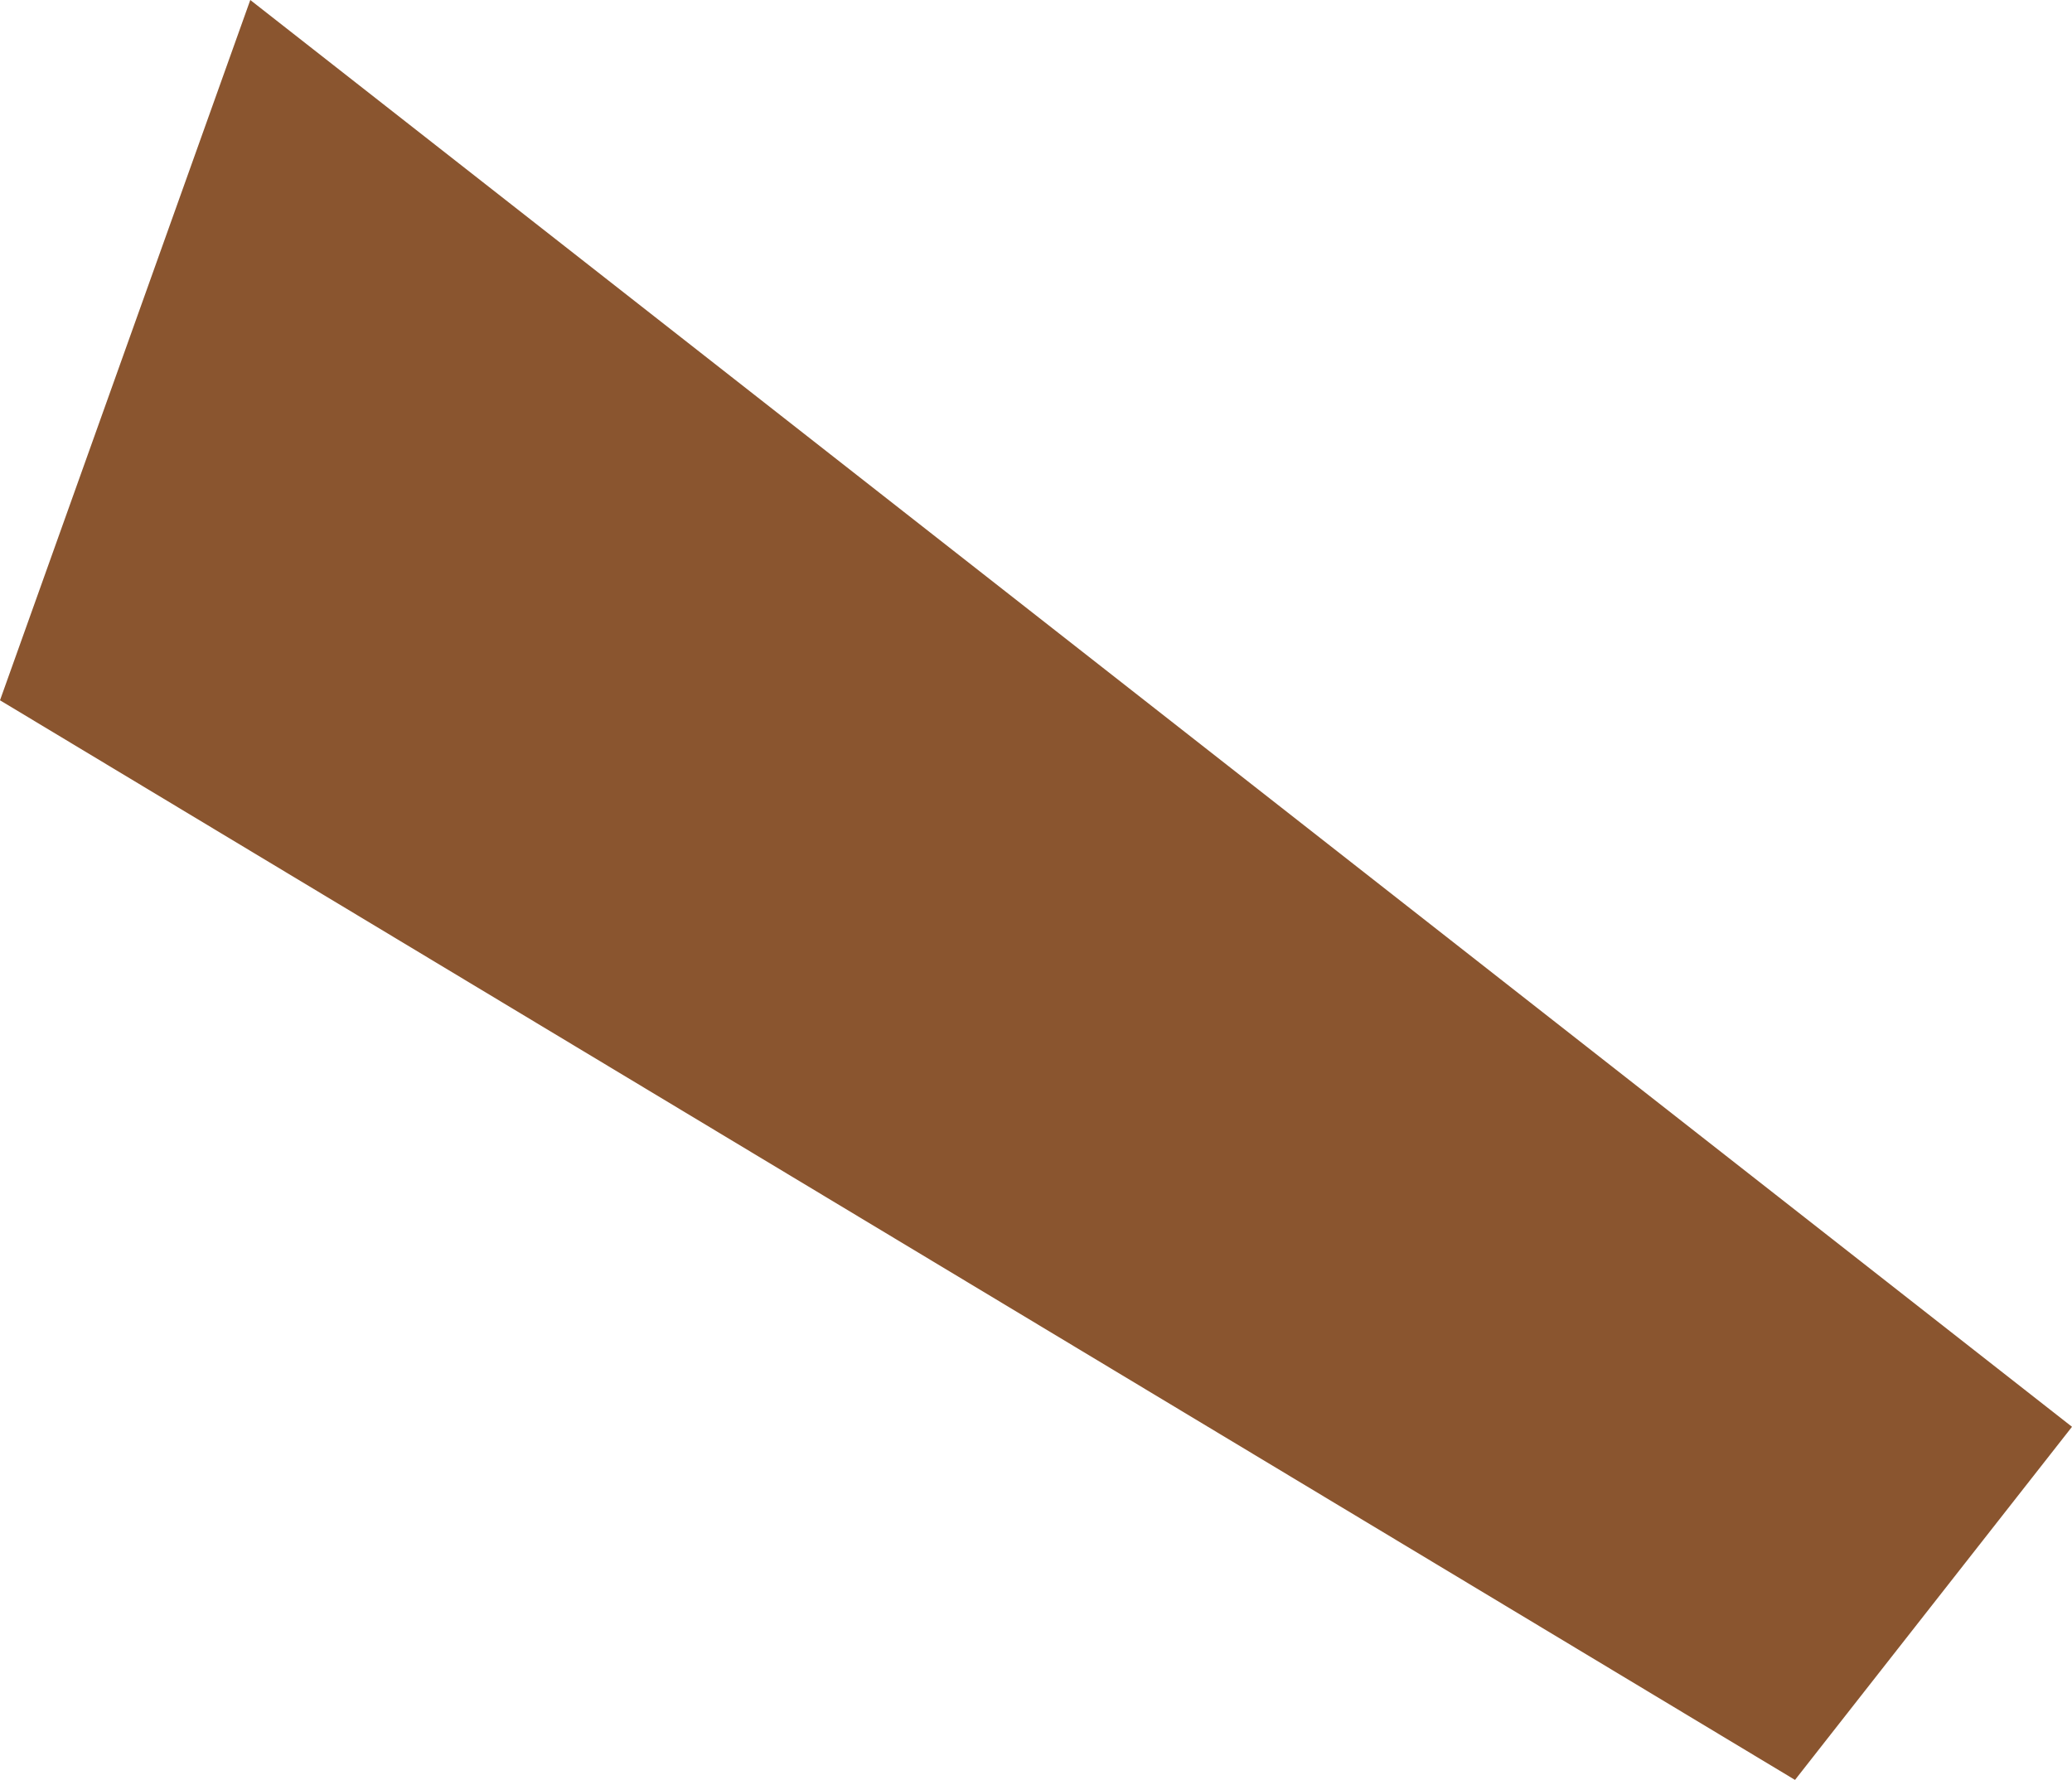 <?xml version="1.0" encoding="UTF-8"?><svg id="Layer_2" xmlns="http://www.w3.org/2000/svg" viewBox="0 0 41.89 35.99"><defs><style>.cls-1{fill:#8a552f;stroke-width:0px;}</style></defs><g id="Layer_1-2"><polygon class="cls-1" points="41.89 28.85 36.29 35.99 0 14.16 5.06 0 41.89 28.85"/></g></svg>